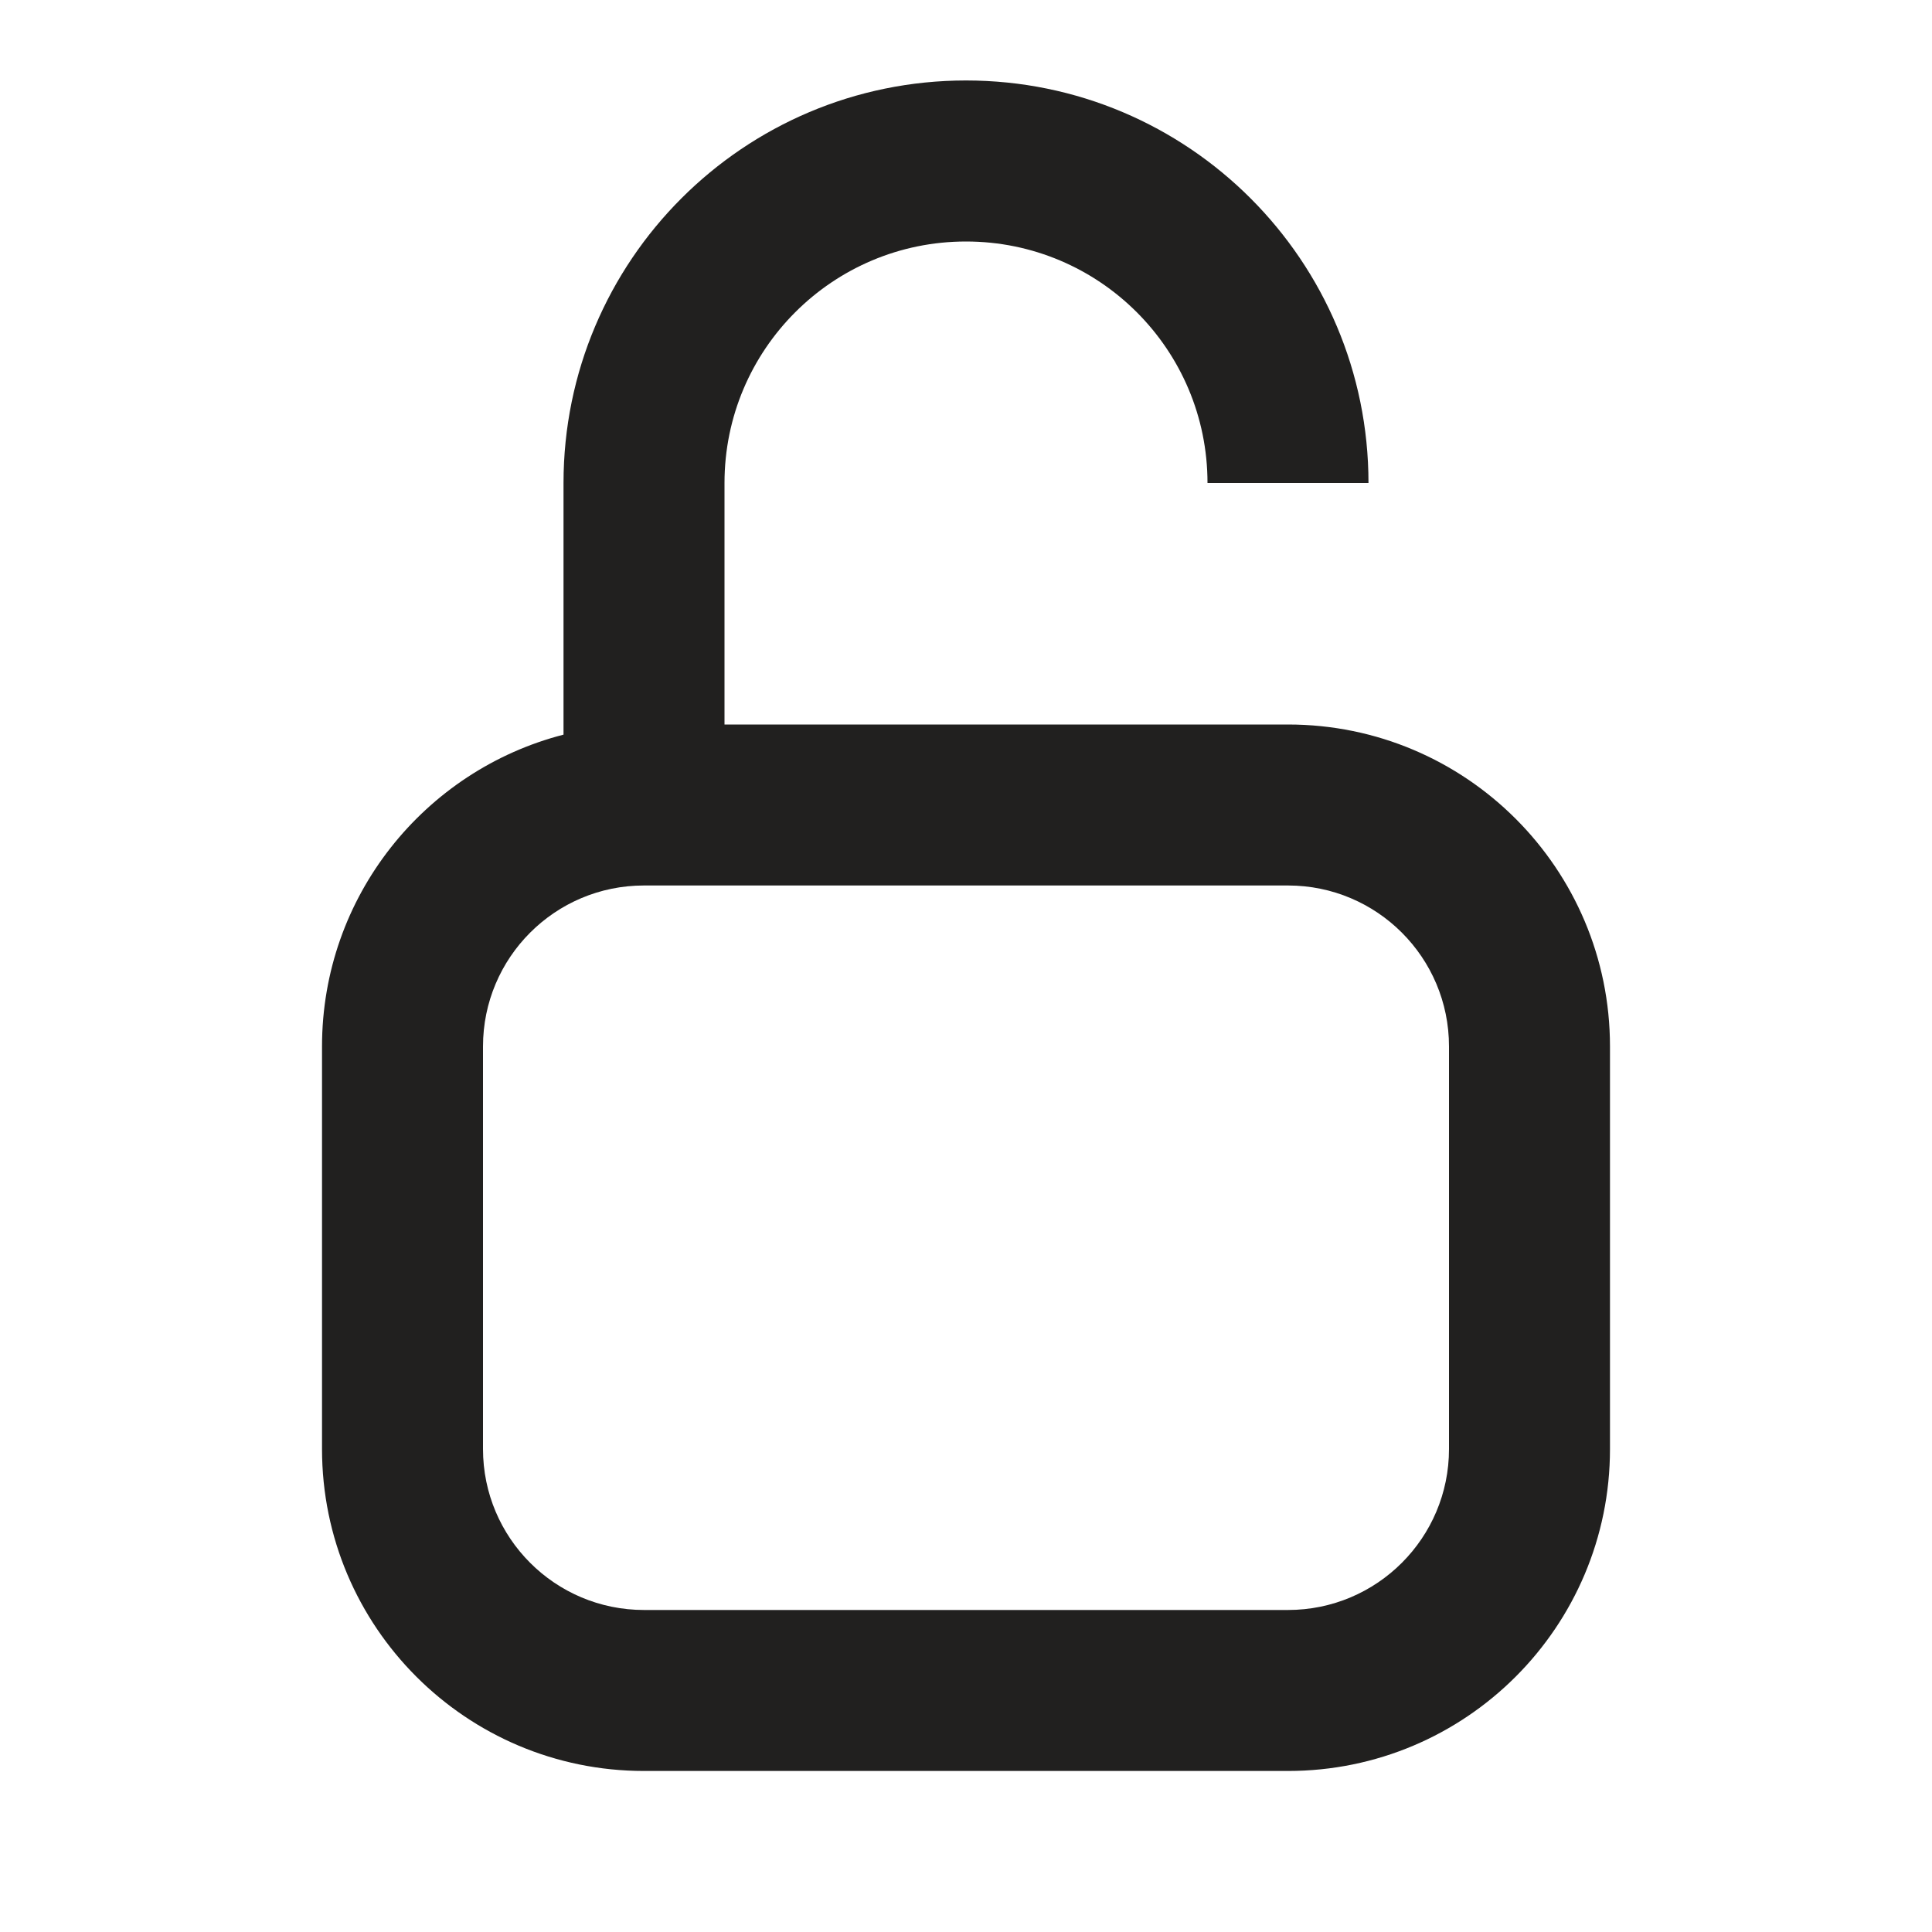 <svg width="40" height="40" viewBox="0 0 40 40" fill="none" xmlns="http://www.w3.org/2000/svg">
<path fill-rule="evenodd" clip-rule="evenodd" d="M20 5C17.239 5 15 7.238 15 10V15H26.667C30.349 15 33.333 17.984 33.333 21.666V30C33.333 33.681 30.349 36.666 26.667 36.666H13.333C9.652 36.666 6.667 33.681 6.667 30V21.666C6.667 18.56 8.791 15.95 11.667 15.21V10C11.667 5.397 15.398 1.666 20 1.666C24.602 1.666 28.333 5.397 28.333 10H25C25 7.238 22.762 5 20 5ZM10 21.666C10 19.825 11.492 18.333 13.333 18.333H26.667C28.508 18.333 30 19.825 30 21.666V30C30 31.84 28.508 33.333 26.667 33.333H13.333C11.492 33.333 10 31.84 10 30V21.666Z" fill="#21201F"/>
</svg>

